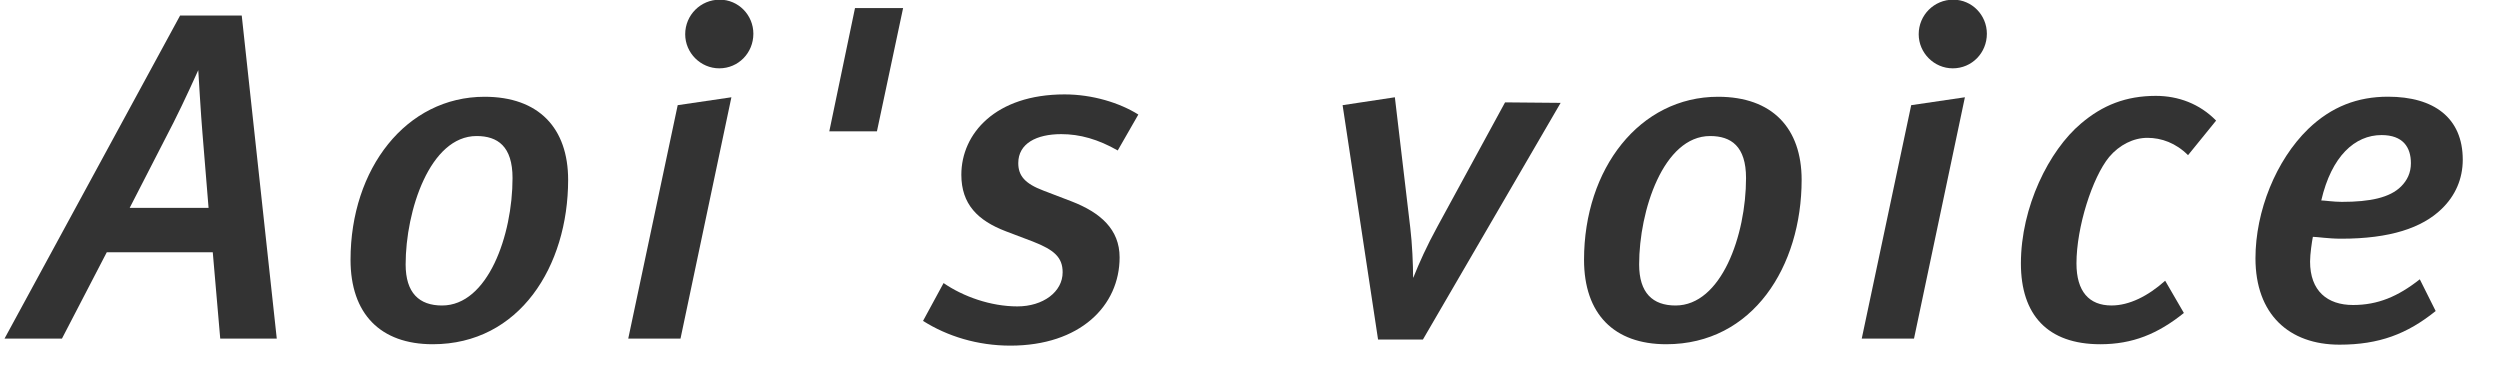 <?xml version="1.0" encoding="utf-8"?>
<!-- Generator: Adobe Illustrator 15.0.0, SVG Export Plug-In  -->
<!DOCTYPE svg PUBLIC "-//W3C//DTD SVG 1.1//EN" "http://www.w3.org/Graphics/SVG/1.1/DTD/svg11.dtd">
<svg version="1.1"
	 xmlns="http://www.w3.org/2000/svg" xmlns:xlink="http://www.w3.org/1999/xlink" xmlns:a="http://ns.adobe.com/AdobeSVGViewerExtensions/3.0/"
	 x="0px" y="0px" width="75px" height="11px" viewBox="-0.135 0.01 75 11"
	 overflow="visible" enable-background="new -0.135 0.01 75 11" xml:space="preserve">
<defs>
</defs>
<g>
	<g>
		<path fill="#333333" d="M6.472,10.169L6.248,7.578h-3.18l-1.345,2.591H0l5.268-9.693h1.849l1.051,9.693H6.472z M5.939,4.007
			C5.897,3.544,5.813,2.115,5.813,2.115S5.379,3.081,5.071,3.685L3.755,6.247h2.367L5.939,4.007z"/>
		<path fill="#333333" d="M12.847,10.337c-1.569,0-2.466-0.91-2.466-2.535c0-2.73,1.667-4.889,4.021-4.889
			c1.625,0,2.507,0.939,2.507,2.494C16.908,7.998,15.451,10.337,12.847,10.337z M14.163,4.091c-1.401,0-2.129,2.24-2.129,3.852
			c0,0.854,0.406,1.232,1.092,1.232c1.373,0,2.115-2.102,2.115-3.824C15.241,4.398,14.793,4.091,14.163,4.091z"/>
		<path fill="#333333" d="M20.28,10.169h-1.568l1.484-7.004l1.611-0.237L20.28,10.169z M21.443,2.06
			c-0.561,0-1.022-0.463-1.022-1.023C20.421,0.462,20.883,0,21.457,0c0.561,0,1.009,0.462,1.009,1.022
			C22.466,1.597,22.018,2.06,21.443,2.06z"/>
		<path fill="#333333" d="M26.173,3.95h-1.429l0.771-3.698h1.443L26.173,3.95z"/>
		<path fill="#333333" d="M33.397,4.524c-0.589-0.336-1.135-0.49-1.695-0.49c-0.742,0-1.289,0.28-1.289,0.869
			c0,0.377,0.196,0.615,0.757,0.826l0.841,0.322c0.868,0.336,1.442,0.84,1.442,1.68c0,1.457-1.19,2.648-3.278,2.648
			c-0.98,0-1.891-0.28-2.619-0.742l0.616-1.135c0.589,0.406,1.415,0.7,2.214,0.7c0.771,0,1.358-0.435,1.358-1.022
			c0-0.449-0.252-0.673-0.896-0.925l-0.812-0.308c-0.841-0.322-1.331-0.812-1.331-1.695c0-1.232,1.023-2.41,3.096-2.41
			c0.841,0,1.653,0.253,2.214,0.604L33.397,4.524z"/>
		<path fill="#333333" d="M42.552,10.197h-1.345l-1.064-7.032l1.568-0.237l0.463,3.922c0.056,0.462,0.084,1.093,0.084,1.499
			c0-0.014,0.014-0.028,0.014-0.028c0.168-0.42,0.393-0.925,0.715-1.513l2.03-3.727l1.667,0.015L42.552,10.197z"/>
		<path fill="#333333" d="M49.852,10.337c-1.569,0-2.466-0.91-2.466-2.535c0-2.73,1.667-4.889,4.021-4.889
			c1.625,0,2.507,0.939,2.507,2.494C53.913,7.998,52.456,10.337,49.852,10.337z M51.168,4.091c-1.401,0-2.129,2.24-2.129,3.852
			c0,0.854,0.406,1.232,1.092,1.232c1.373,0,2.115-2.102,2.115-3.824C52.246,4.398,51.798,4.091,51.168,4.091z"/>
		<path fill="#333333" d="M57.285,10.169h-1.568l1.484-7.004l1.611-0.237L57.285,10.169z M58.448,2.06
			c-0.561,0-1.022-0.463-1.022-1.023C57.426,0.462,57.888,0,58.462,0c0.561,0,1.009,0.462,1.009,1.022
			C59.471,1.597,59.022,2.06,58.448,2.06z"/>
		<path fill="#333333" d="M65.506,4.665c-0.364-0.365-0.798-0.52-1.219-0.52c-0.42,0-0.84,0.211-1.148,0.575
			c-0.504,0.616-0.98,2.101-0.98,3.193c0,0.841,0.378,1.261,1.051,1.261c0.532,0,1.093-0.28,1.61-0.742l0.561,0.967
			c-0.784,0.63-1.541,0.938-2.508,0.938c-1.582,0-2.381-0.882-2.381-2.423c0-1.694,0.841-3.39,1.807-4.202
			c0.645-0.547,1.345-0.826,2.241-0.826c0.673,0,1.317,0.238,1.808,0.742L65.506,4.665z"/>
		<path fill="#333333" d="M73.117,6.275c-0.589,0.574-1.555,0.896-3.012,0.896c-0.393,0-0.729-0.056-0.854-0.056
			c-0.028,0.14-0.084,0.518-0.084,0.742c0,0.883,0.519,1.303,1.289,1.303c0.742,0,1.345-0.252,2.003-0.771l0.476,0.952
			c-0.854,0.687-1.694,1.009-2.885,1.009c-1.514,0-2.521-0.911-2.521-2.591c0-1.416,0.616-2.942,1.583-3.881
			c0.7-0.672,1.484-0.967,2.395-0.967c1.373,0,2.241,0.631,2.241,1.892C73.747,5.379,73.523,5.884,73.117,6.275z M71.311,4.062
			c-0.799,0-1.499,0.631-1.808,1.961c0.084,0,0.378,0.043,0.616,0.043c0.854,0,1.443-0.127,1.779-0.463
			c0.182-0.182,0.294-0.406,0.294-0.699C72.192,4.427,71.954,4.062,71.311,4.062z"/>
	</g>
</g>
</svg>

